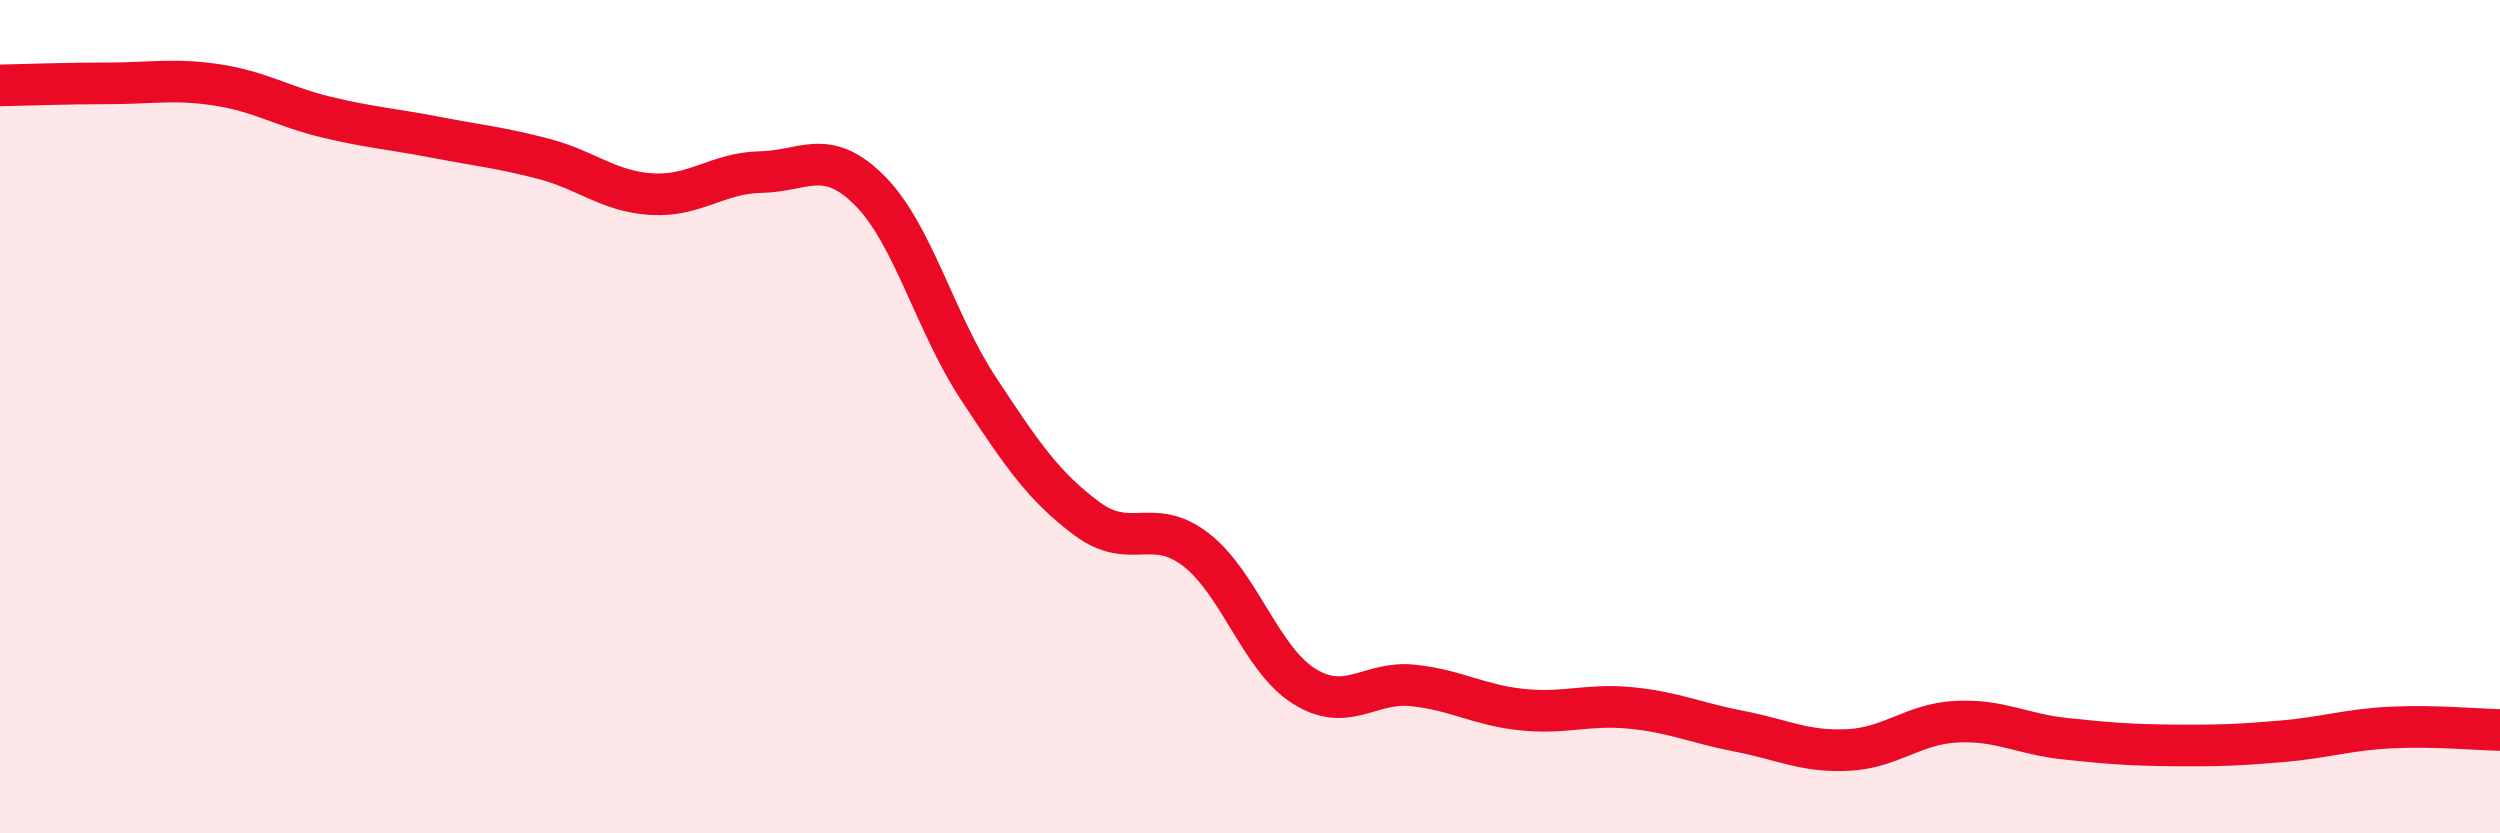
    <svg width="60" height="20" viewBox="0 0 60 20" xmlns="http://www.w3.org/2000/svg">
      <path
        d="M 0,2.05 C 0.52,2.04 1.57,2 2.61,2 C 3.65,2 4.18,1.88 5.22,2.04 C 6.26,2.2 6.79,2.56 7.83,2.81 C 8.87,3.06 9.39,3.09 10.43,3.29 C 11.47,3.49 12,3.54 13.04,3.81 C 14.08,4.08 14.61,4.6 15.65,4.66 C 16.69,4.72 17.22,4.15 18.26,4.13 C 19.3,4.11 19.83,3.53 20.87,4.57 C 21.91,5.61 22.44,7.74 23.48,9.32 C 24.52,10.9 25.05,11.68 26.09,12.45 C 27.13,13.22 27.66,12.39 28.7,13.19 C 29.74,13.99 30.26,15.82 31.3,16.47 C 32.34,17.12 32.87,16.34 33.91,16.45 C 34.95,16.56 35.48,16.92 36.52,17.03 C 37.56,17.14 38.09,16.89 39.13,16.99 C 40.17,17.09 40.7,17.35 41.74,17.55 C 42.78,17.75 43.31,18.05 44.35,18 C 45.39,17.95 45.92,17.37 46.96,17.32 C 48,17.27 48.53,17.62 49.57,17.73 C 50.61,17.84 51.13,17.88 52.17,17.89 C 53.21,17.9 53.74,17.88 54.78,17.79 C 55.82,17.7 56.35,17.51 57.39,17.46 C 58.43,17.41 59.48,17.51 60,17.52L60 20L0 20Z"
        fill="#EB0A25"
        opacity="0.1"
        stroke-linecap="round"
        stroke-linejoin="round"
      />
      <path
        d="M 0,2.05 C 0.52,2.04 1.57,2 2.61,2 C 3.65,2 4.18,1.88 5.22,2.04 C 6.26,2.2 6.79,2.56 7.83,2.81 C 8.87,3.06 9.39,3.09 10.43,3.29 C 11.47,3.49 12,3.54 13.04,3.81 C 14.08,4.08 14.61,4.6 15.65,4.66 C 16.69,4.72 17.22,4.15 18.26,4.13 C 19.3,4.11 19.83,3.53 20.87,4.57 C 21.91,5.61 22.44,7.74 23.48,9.32 C 24.52,10.9 25.05,11.68 26.09,12.45 C 27.13,13.22 27.66,12.39 28.7,13.19 C 29.74,13.99 30.26,15.82 31.3,16.47 C 32.34,17.12 32.87,16.34 33.91,16.45 C 34.95,16.56 35.48,16.92 36.52,17.03 C 37.56,17.14 38.09,16.89 39.13,16.99 C 40.17,17.09 40.7,17.35 41.74,17.55 C 42.78,17.75 43.31,18.05 44.35,18 C 45.39,17.95 45.92,17.37 46.96,17.32 C 48,17.27 48.53,17.62 49.57,17.73 C 50.61,17.84 51.13,17.88 52.17,17.89 C 53.21,17.9 53.74,17.88 54.78,17.79 C 55.82,17.7 56.35,17.51 57.39,17.46 C 58.43,17.41 59.48,17.51 60,17.52"
        stroke="#EB0A25"
        stroke-width="1"
        fill="none"
        stroke-linecap="round"
        stroke-linejoin="round"
      />
    </svg>
  